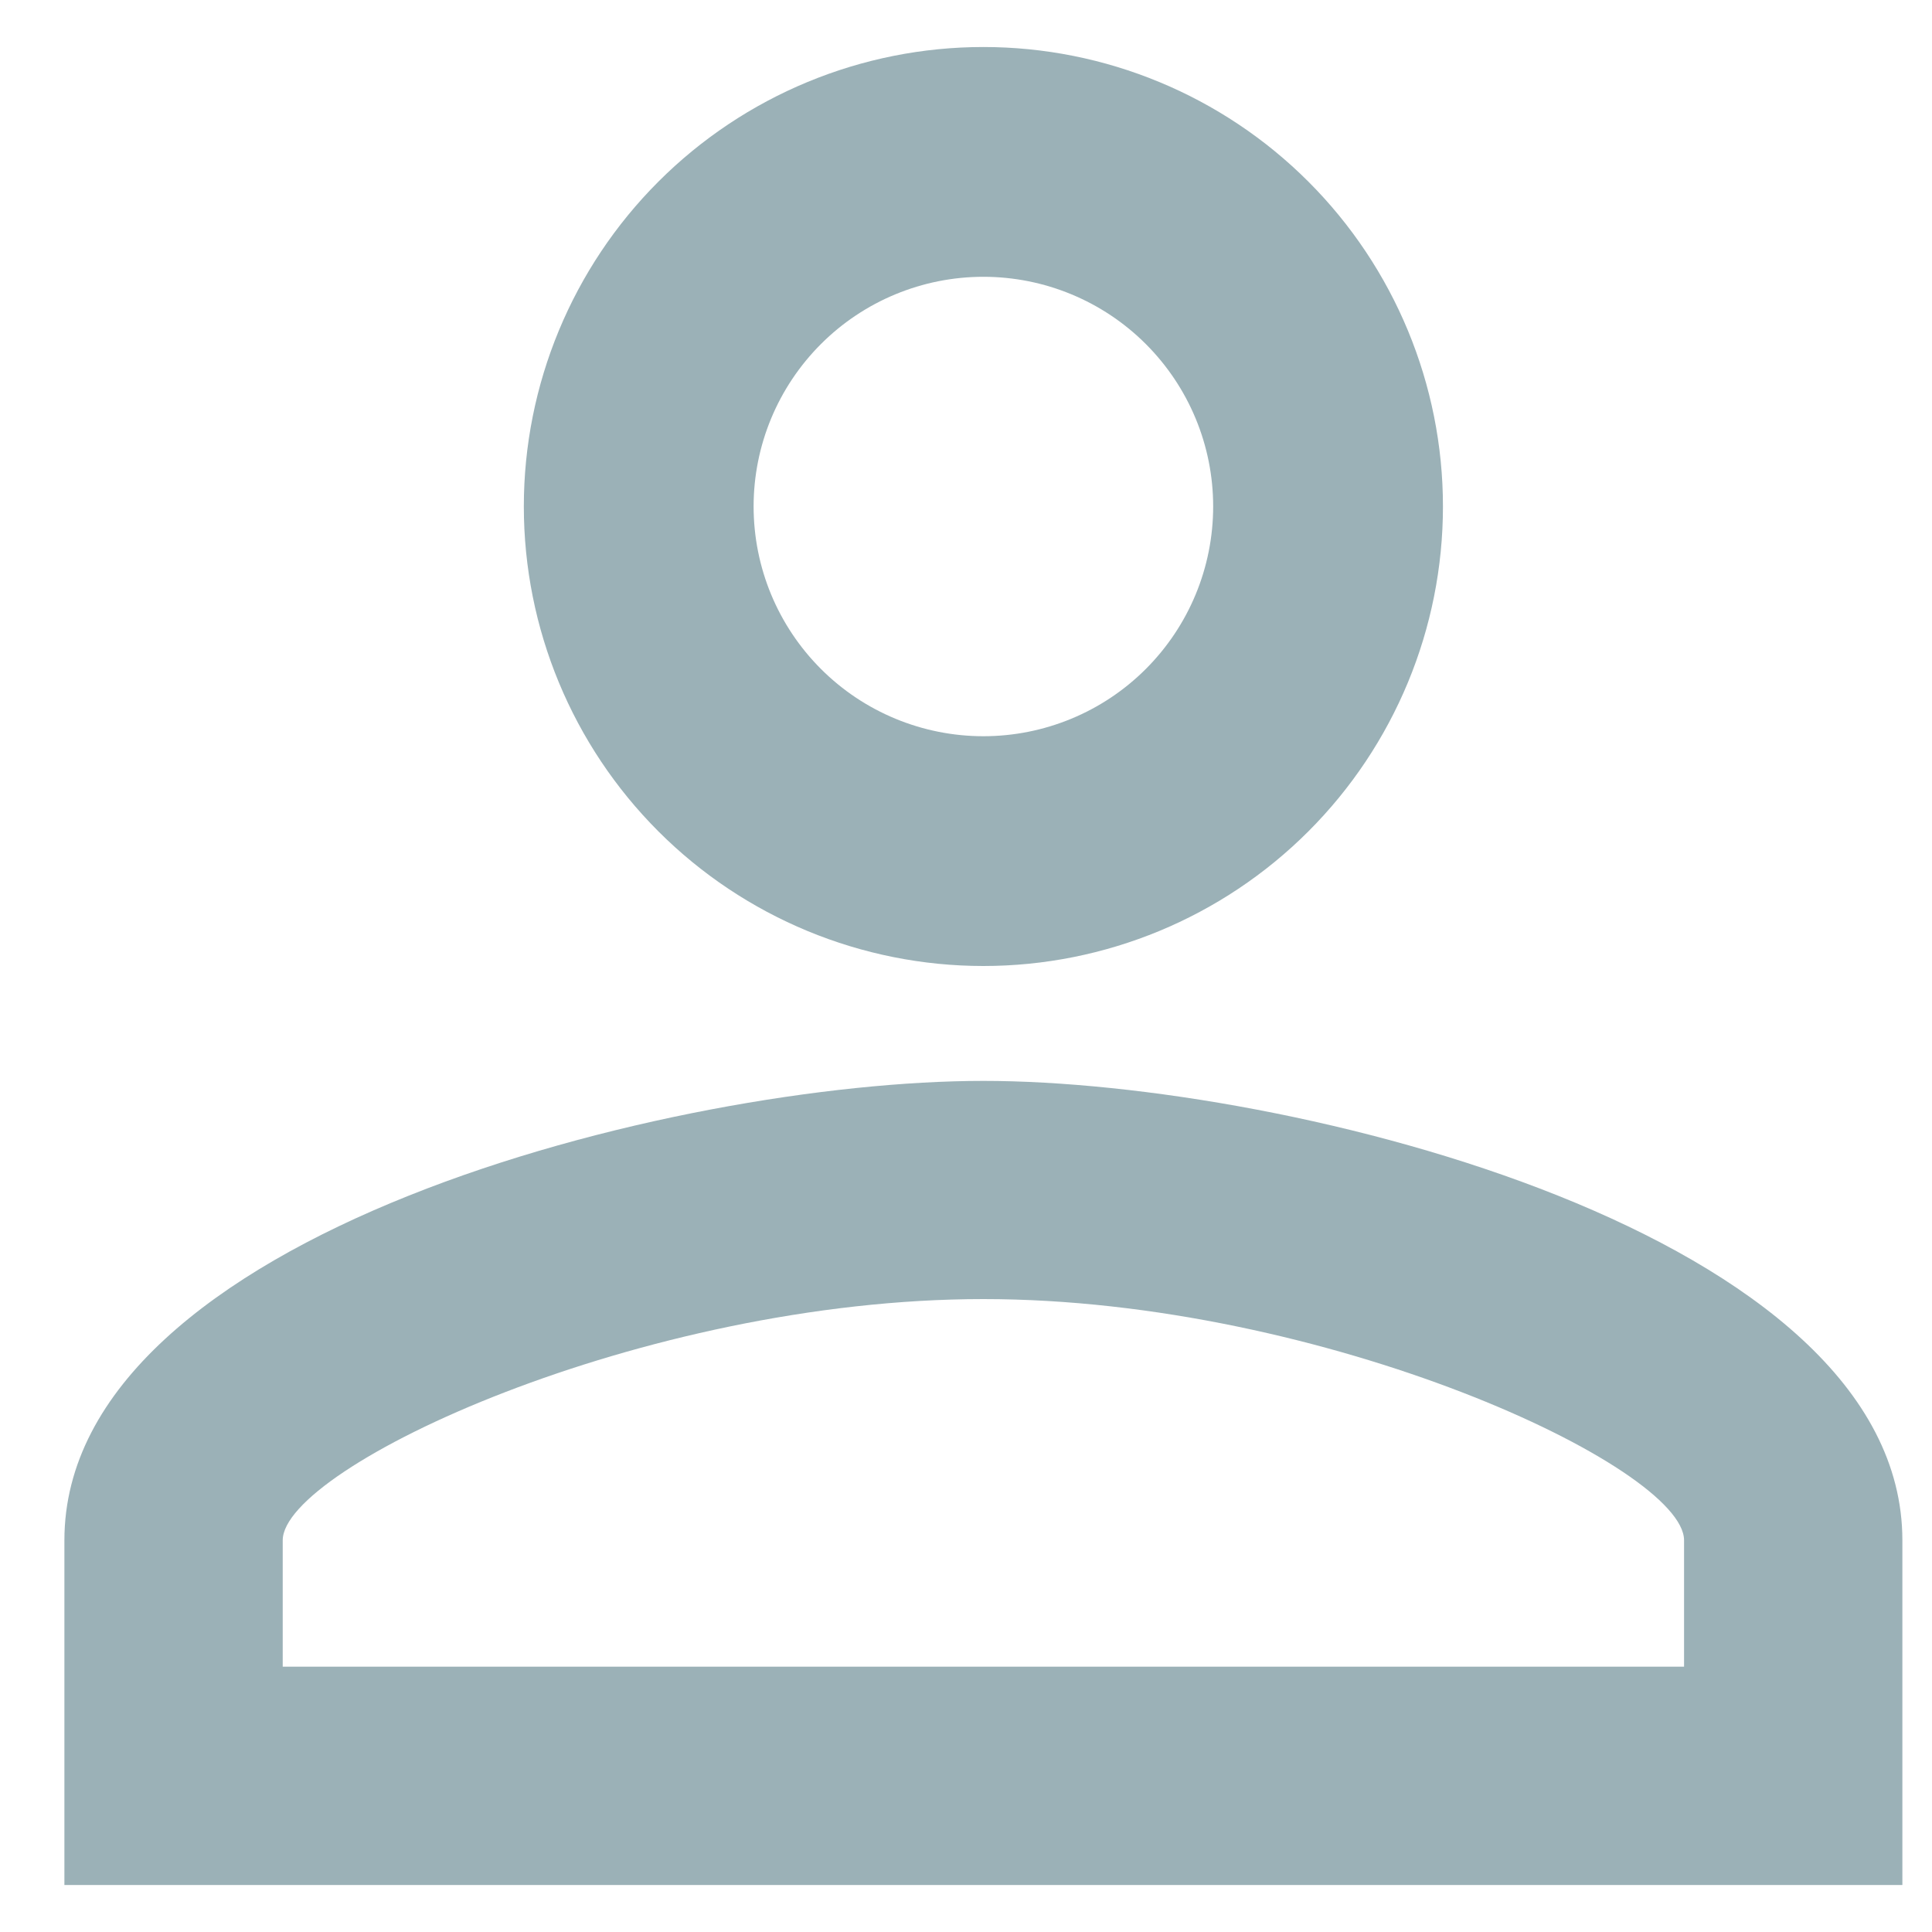 <svg width="15" height="15" viewBox="0 0 15 15" fill="none" xmlns="http://www.w3.org/2000/svg">
<path d="M7.635 0.365C8.581 0.365 9.489 0.741 10.158 1.41C10.827 2.079 11.203 2.986 11.203 3.932C11.203 4.879 10.827 5.786 10.158 6.455C9.489 7.124 8.581 7.5 7.635 7.5C6.689 7.5 5.781 7.124 5.112 6.455C4.443 5.786 4.067 4.879 4.067 3.932C4.067 2.986 4.443 2.079 5.112 1.41C5.781 0.741 6.689 0.365 7.635 0.365ZM7.635 2.149C7.162 2.149 6.708 2.337 6.374 2.671C6.039 3.006 5.851 3.459 5.851 3.932C5.851 4.406 6.039 4.859 6.374 5.194C6.708 5.528 7.162 5.716 7.635 5.716C8.108 5.716 8.562 5.528 8.896 5.194C9.231 4.859 9.419 4.406 9.419 3.932C9.419 3.459 9.231 3.006 8.896 2.671C8.562 2.337 8.108 2.149 7.635 2.149ZM7.635 8.392C10.016 8.392 14.77 9.578 14.77 11.959V14.635H0.5V11.959C0.5 9.578 5.254 8.392 7.635 8.392ZM7.635 10.086C4.986 10.086 2.195 11.389 2.195 11.959V12.94H13.075V11.959C13.075 11.389 10.284 10.086 7.635 10.086Z" fill="#9BB1B7"/>
</svg>
